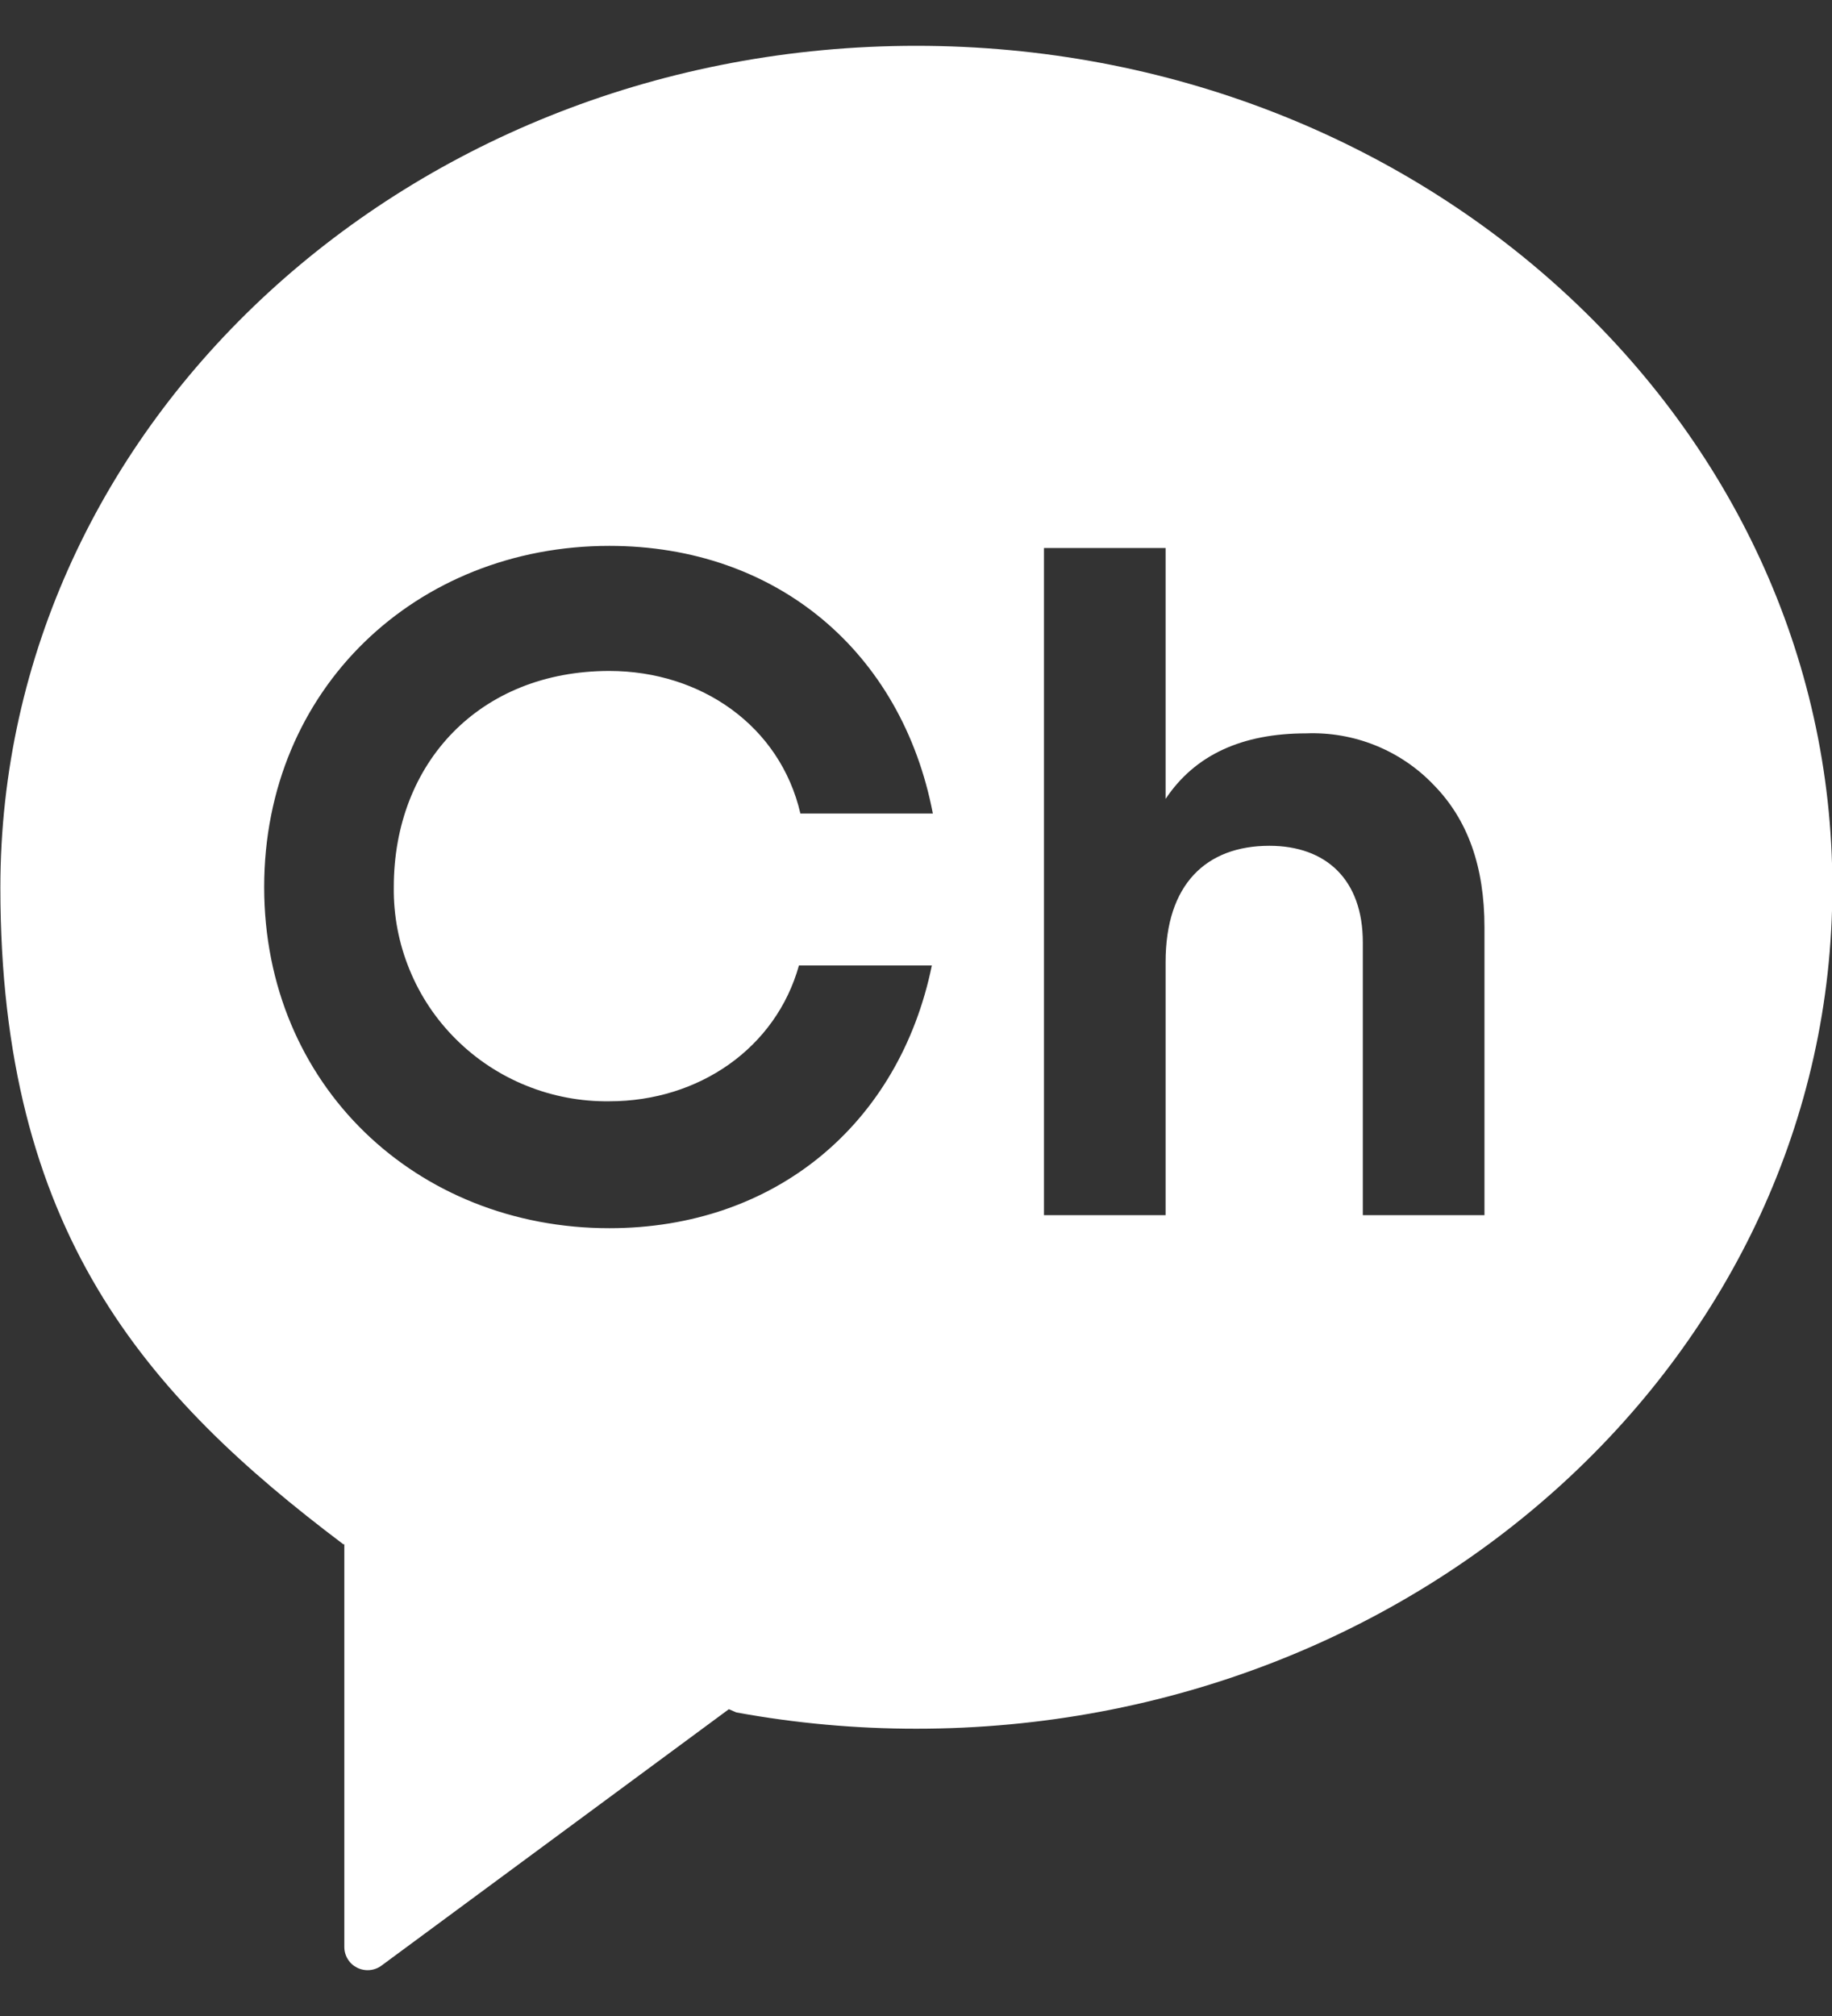 <svg width="20" height="22" viewBox="0 0 20 22" fill="none" xmlns="http://www.w3.org/2000/svg">
<rect x="0" y="0" width="20" height="22" fill="#333333" stroke="none"/>
<path d="M10.003 0.5C4.481 0.5 0.004 4.612 0.004 9.686C0.004 13.433 1.584 15.222 3.748 16.852H3.759V21.247C3.759 21.294 3.772 21.34 3.797 21.38C3.821 21.42 3.857 21.452 3.899 21.473C3.941 21.494 3.988 21.503 4.035 21.499C4.082 21.495 4.127 21.478 4.165 21.45L7.957 18.652L8.038 18.687C8.687 18.806 9.344 18.865 10.003 18.865C15.526 18.865 20.004 14.752 20.004 9.68C20.004 4.607 15.526 0.5 10.003 0.5ZM6.652 12.018C7.632 12.018 8.471 11.435 8.722 10.536H10.173C9.817 12.268 8.46 13.403 6.652 13.403C4.55 13.403 2.884 11.846 2.884 9.68C2.884 7.513 4.55 5.957 6.652 5.957C8.479 5.957 9.845 7.115 10.184 8.878H8.738C8.516 7.92 7.65 7.322 6.652 7.322C5.238 7.322 4.299 8.323 4.299 9.68C4.295 9.988 4.353 10.294 4.47 10.579C4.586 10.865 4.759 11.124 4.979 11.342C5.198 11.56 5.459 11.732 5.747 11.848C6.034 11.964 6.342 12.022 6.652 12.018ZM16.206 13.261H14.878V10.284C14.878 9.598 14.476 9.23 13.858 9.23C13.168 9.23 12.725 9.65 12.725 10.498V13.261H11.397V5.98H12.725V8.718C13.045 8.238 13.559 8.003 14.26 8.003C14.519 7.993 14.777 8.038 15.017 8.135C15.257 8.232 15.474 8.379 15.652 8.566C16.023 8.944 16.206 9.456 16.206 10.12V13.261Z" fill="white"/>
</svg>
